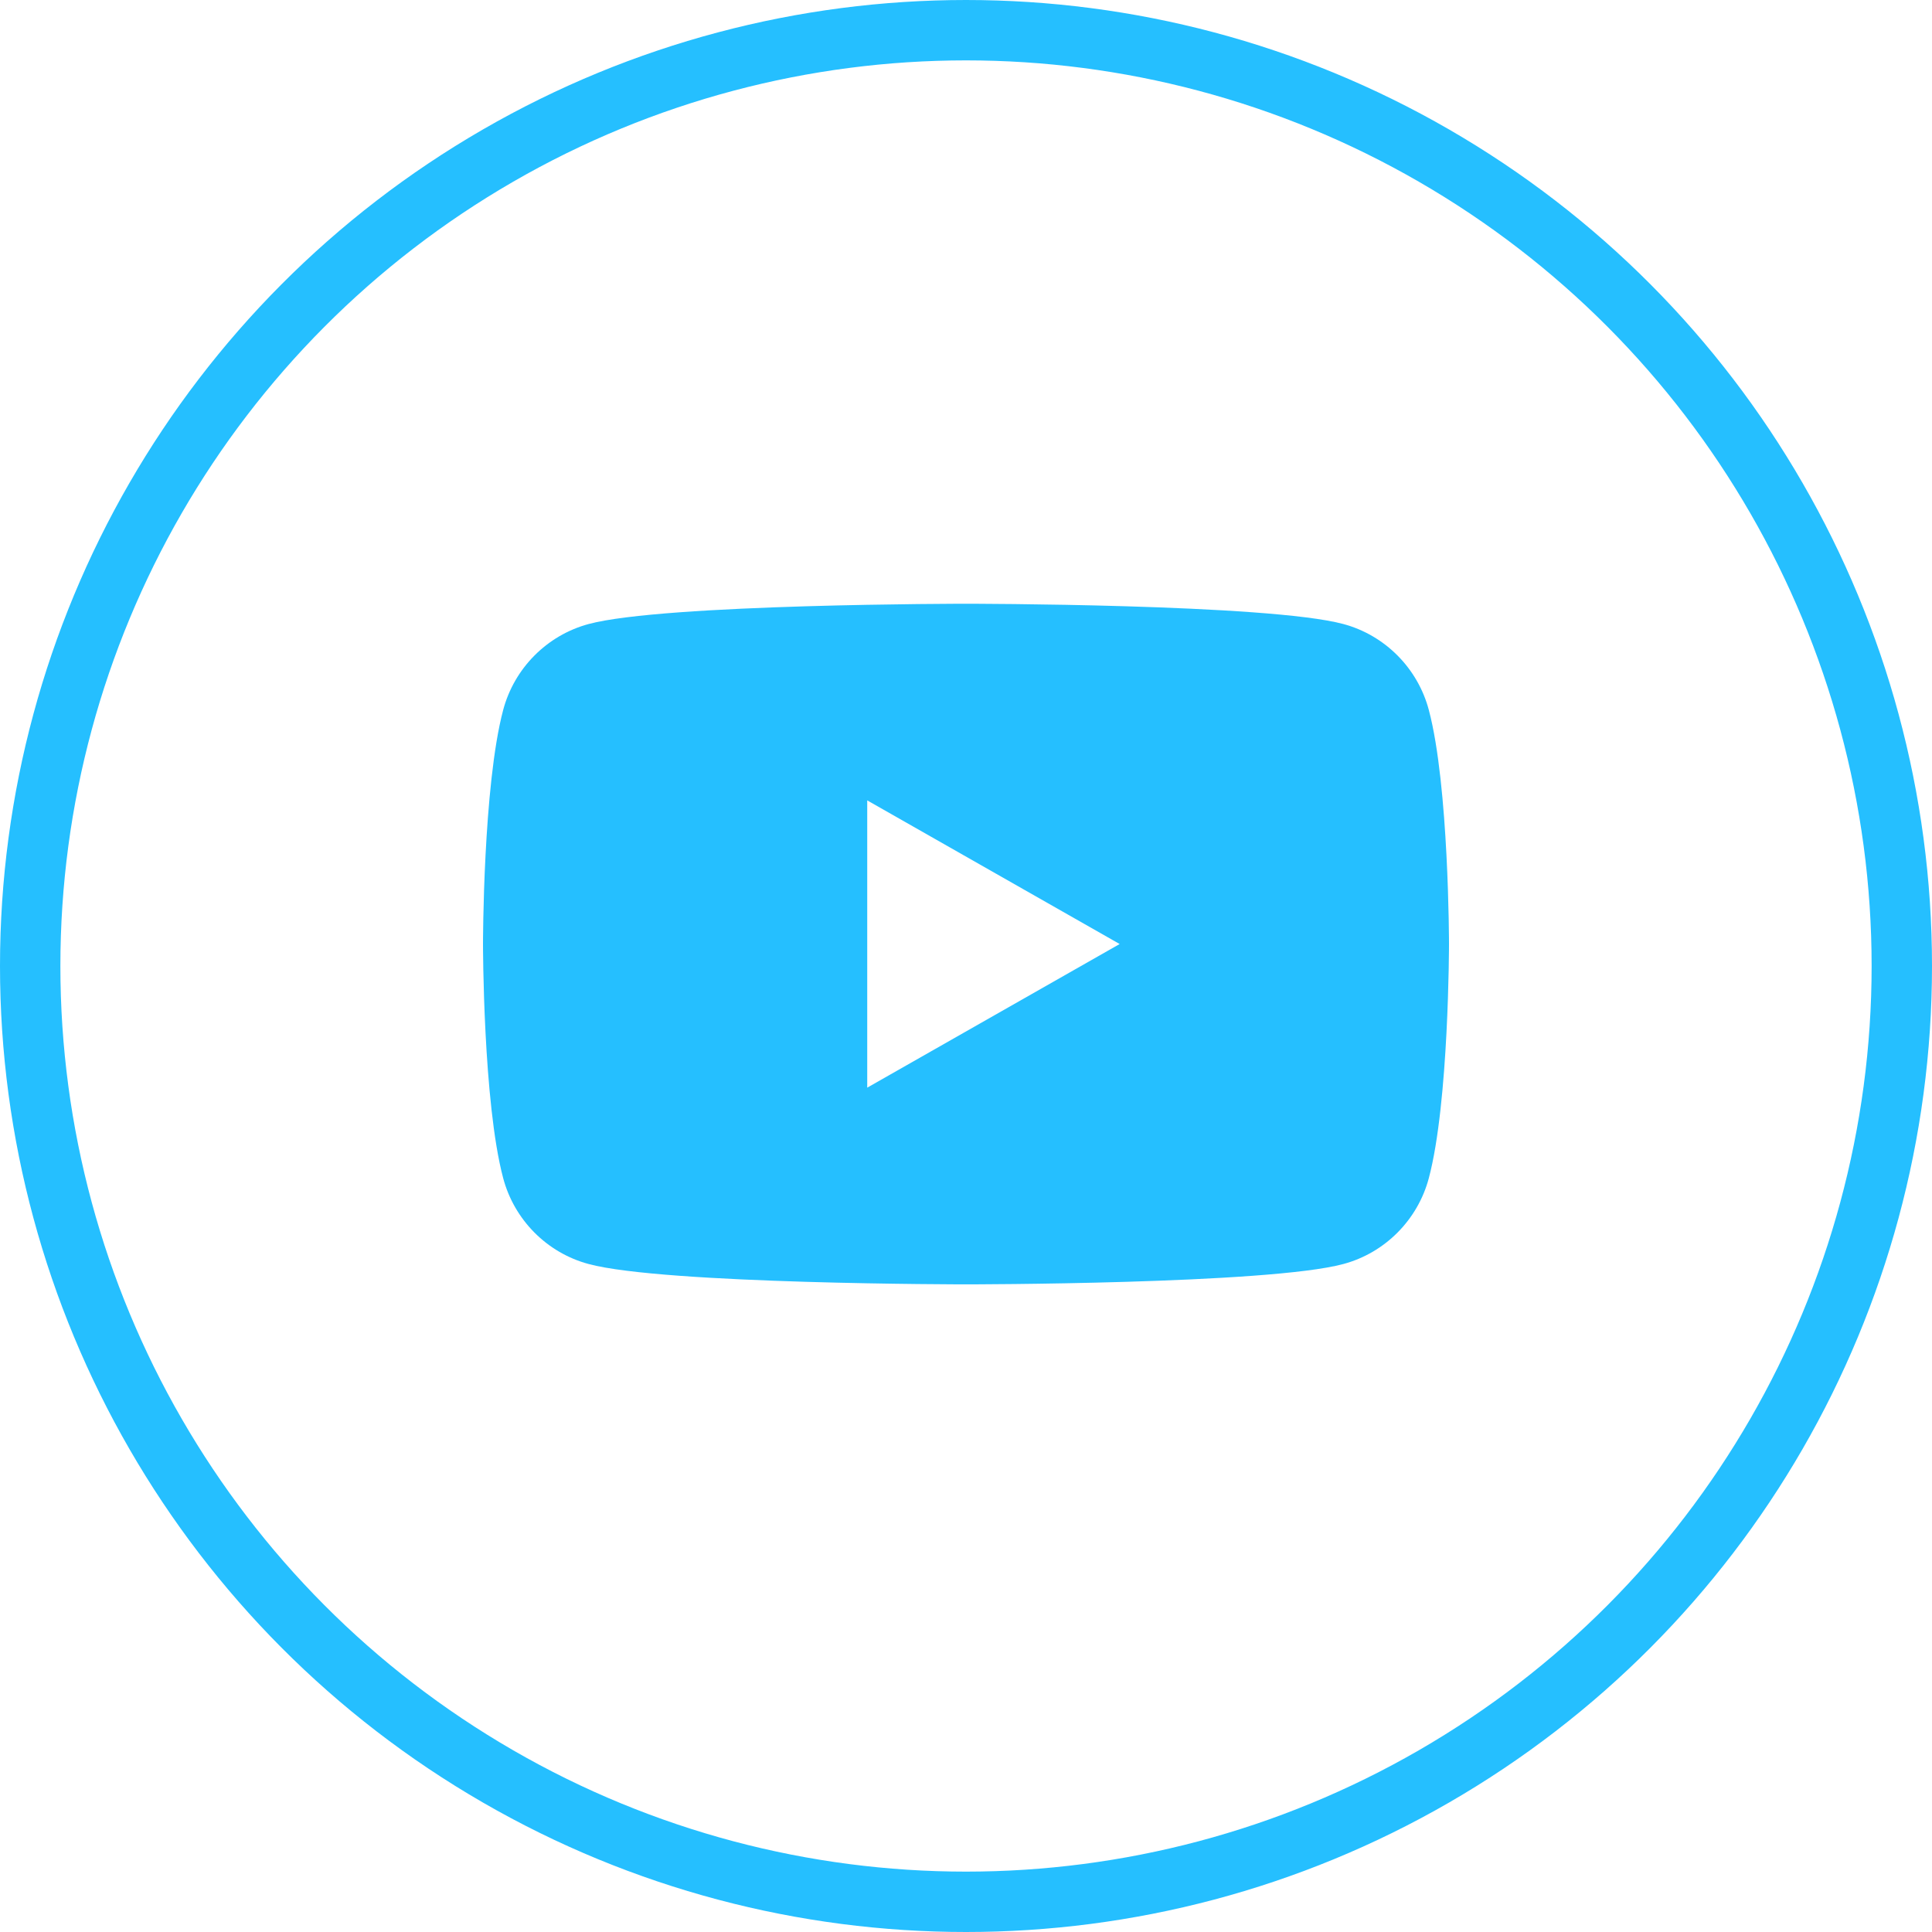 <svg width="32" height="32" viewBox="0 0 32 32" fill="none" xmlns="http://www.w3.org/2000/svg">
<circle cx="16" cy="16" r="15.5" stroke="#25BFFF"/>
<path fill-rule="evenodd" clip-rule="evenodd" d="M22.251 10.336C22.94 10.522 23.482 11.067 23.666 11.76L23.666 11.76C24 13.016 24 15.636 24 15.636C24 15.636 24 18.257 23.666 19.513C23.482 20.206 22.939 20.751 22.251 20.936C21.003 21.273 16 21.273 16 21.273C16 21.273 10.997 21.273 9.749 20.936C9.06 20.751 8.518 20.206 8.334 19.513C8 18.257 8 15.636 8 15.636C8 15.636 8 13.016 8.334 11.76C8.518 11.067 9.06 10.522 9.749 10.336C10.997 10 16 10 16 10C16 10 21.003 10 22.251 10.336ZM18.545 15.636L14.364 18.015V13.257L18.545 15.636Z" fill="#25BFFF"/>
</svg>
